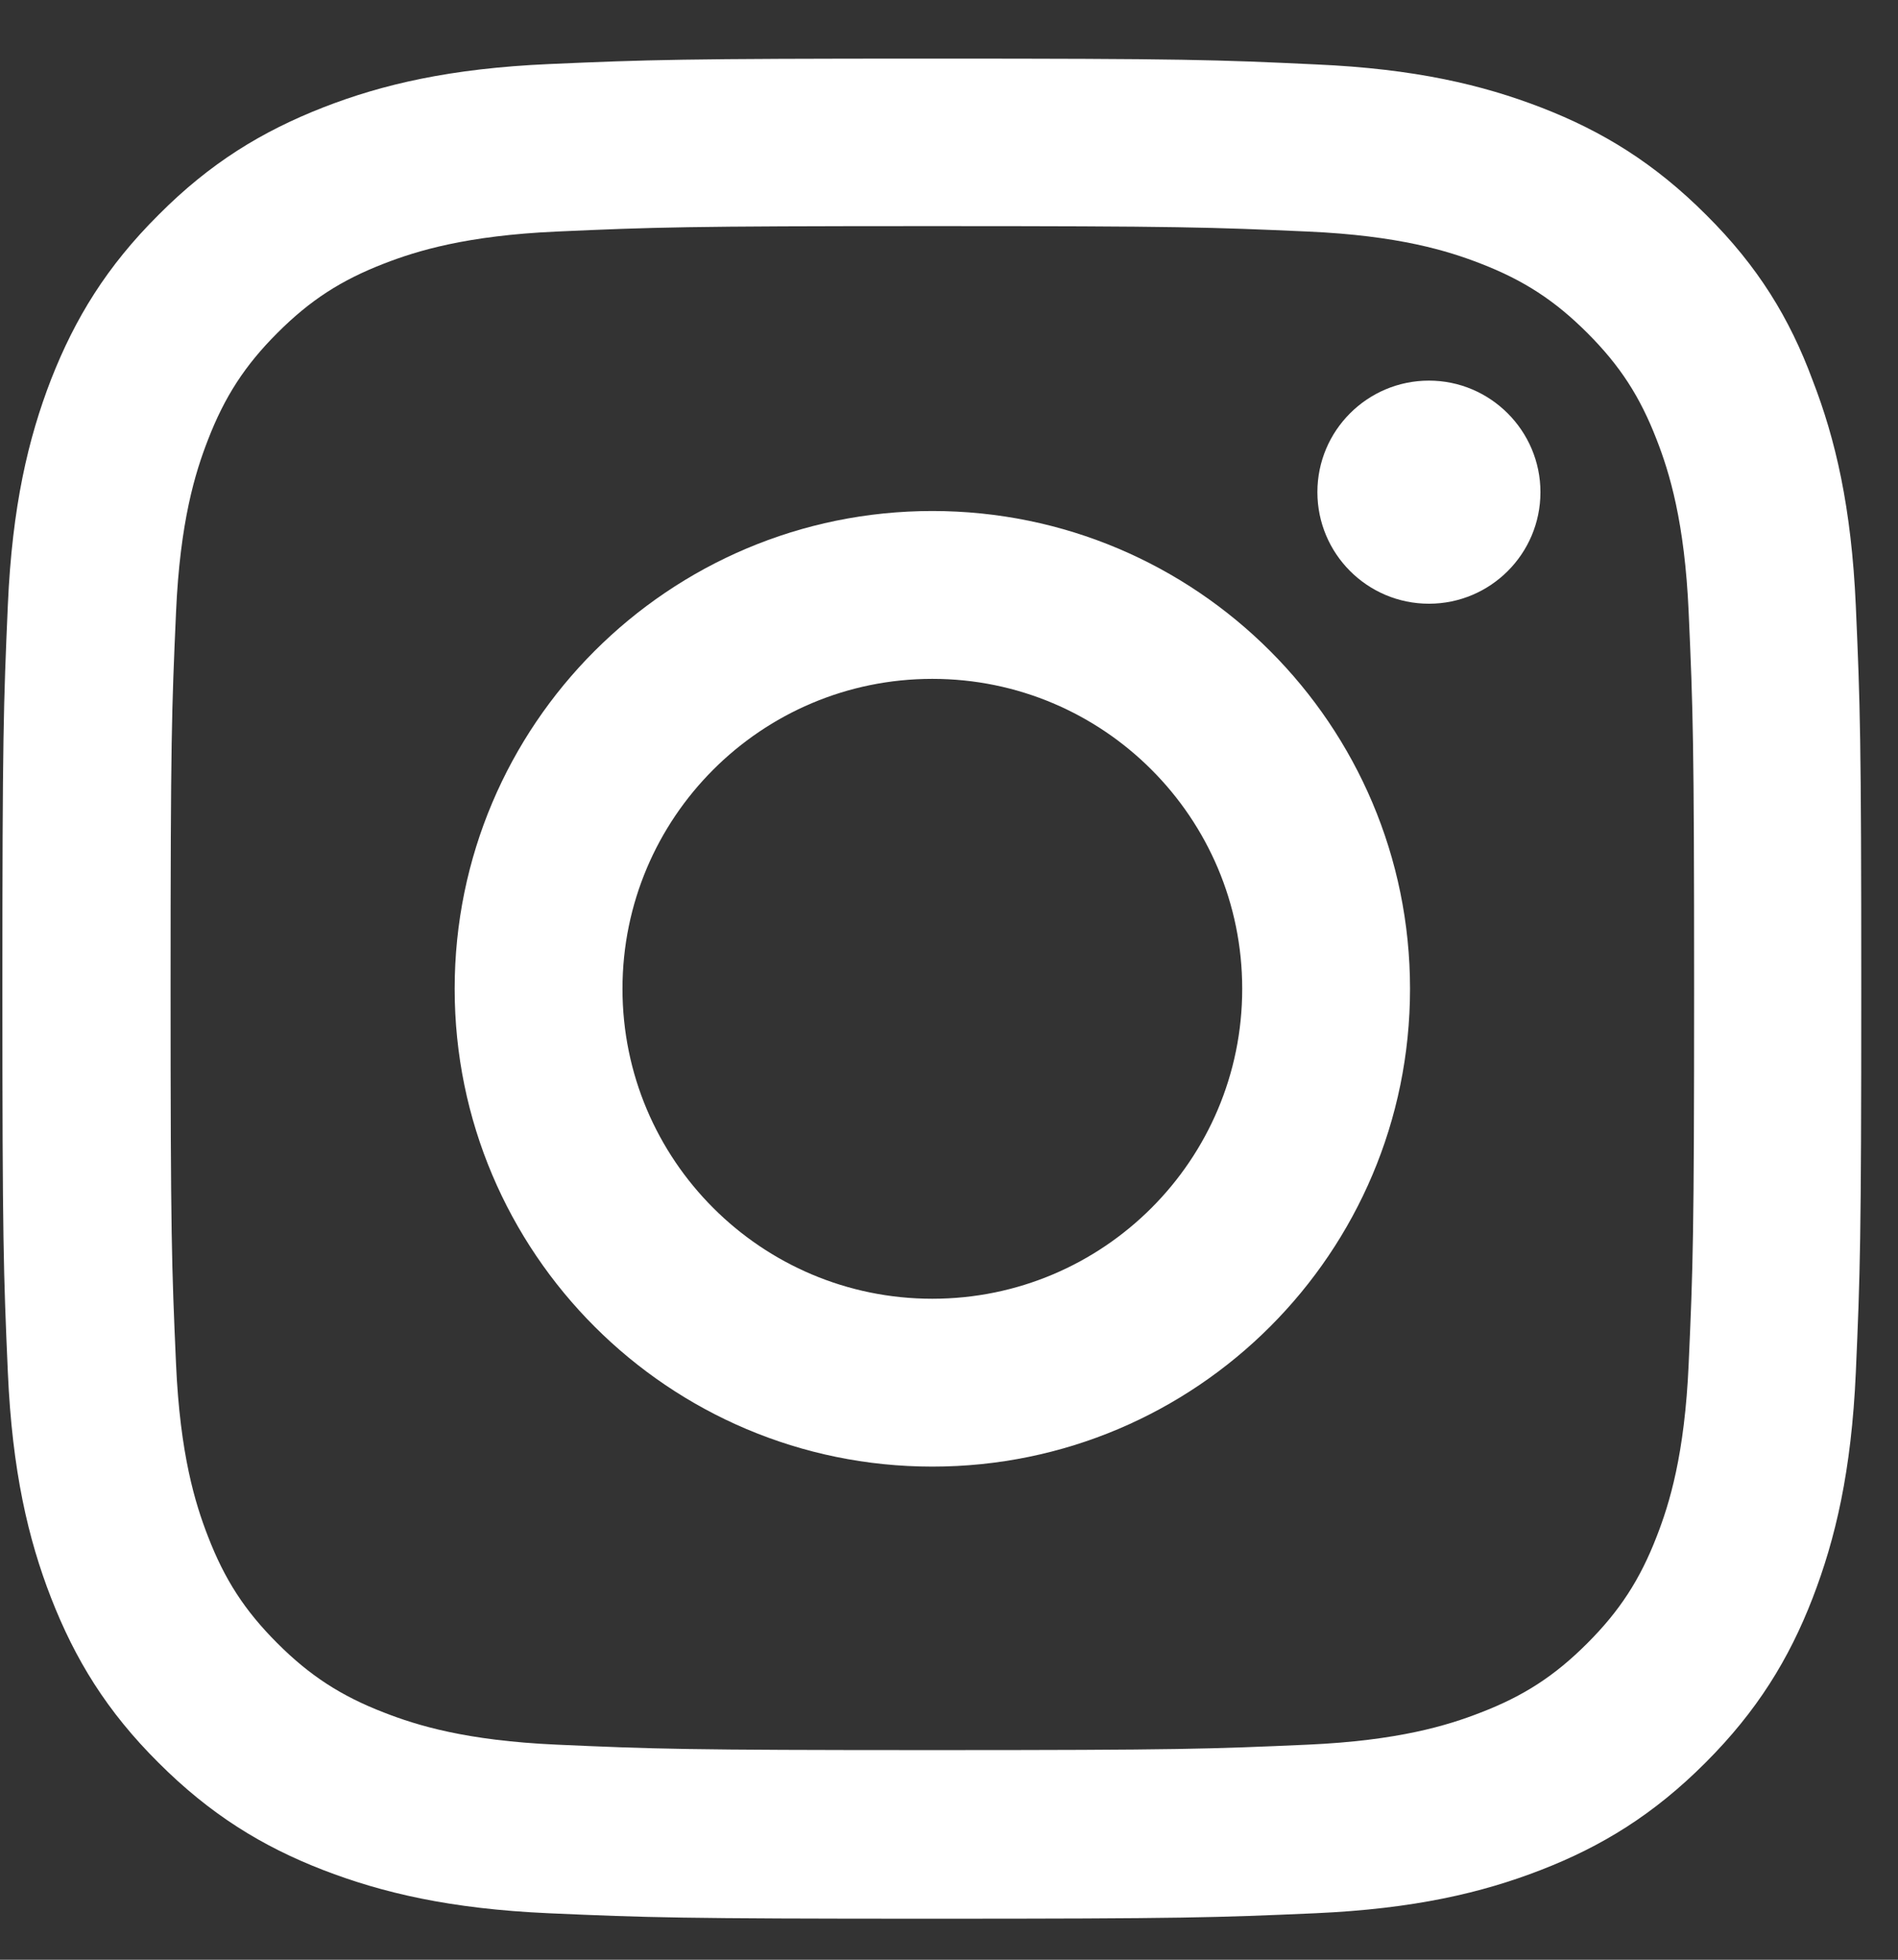 <?xml version="1.0" encoding="UTF-8"?>
<svg xmlns="http://www.w3.org/2000/svg" width="31" height="32" viewBox="0 0 31 32" fill="none">
  <rect x="0" y="0" width="31" height="32" fill="#333333" stroke="none"/>
  <g clip-path="url(#clip0_17814_1352)">
    <path d="M15.228 3.692C19.287 3.692 19.767 3.71 21.363 3.781C22.846 3.847 23.648 4.096 24.181 4.303C24.888 4.576 25.398 4.909 25.926 5.437C26.46 5.971 26.786 6.475 27.059 7.181C27.267 7.715 27.516 8.522 27.581 9.999C27.652 11.601 27.67 12.082 27.67 16.134C27.67 20.193 27.652 20.674 27.581 22.27C27.516 23.753 27.267 24.554 27.059 25.088C26.786 25.794 26.454 26.304 25.926 26.832C25.392 27.366 24.888 27.693 24.181 27.965C23.648 28.173 22.841 28.422 21.363 28.488C19.761 28.559 19.281 28.577 15.228 28.577C11.17 28.577 10.689 28.559 9.093 28.488C7.61 28.422 6.809 28.173 6.275 27.965C5.569 27.693 5.058 27.36 4.53 26.832C3.996 26.298 3.67 25.794 3.397 25.088C3.189 24.554 2.94 23.747 2.875 22.27C2.804 20.668 2.786 20.187 2.786 16.134C2.786 12.076 2.804 11.595 2.875 9.999C2.94 8.516 3.189 7.715 3.397 7.181C3.67 6.475 4.002 5.965 4.53 5.437C5.064 4.903 5.569 4.576 6.275 4.303C6.809 4.096 7.616 3.847 9.093 3.781C10.689 3.71 11.17 3.692 15.228 3.692ZM15.228 0.957C11.104 0.957 10.588 0.975 8.968 1.046C7.355 1.117 6.245 1.378 5.284 1.752C4.281 2.144 3.433 2.66 2.59 3.508C1.742 4.351 1.225 5.199 0.834 6.196C0.46 7.163 0.199 8.267 0.128 9.881C0.057 11.507 0.039 12.023 0.039 16.146C0.039 20.27 0.057 20.786 0.128 22.406C0.199 24.02 0.46 25.129 0.834 26.091C1.225 27.093 1.742 27.942 2.59 28.784C3.433 29.627 4.281 30.149 5.278 30.535C6.245 30.908 7.349 31.169 8.963 31.241C10.582 31.312 11.098 31.33 15.222 31.33C19.346 31.33 19.862 31.312 21.482 31.241C23.096 31.169 24.205 30.908 25.166 30.535C26.163 30.149 27.012 29.627 27.854 28.784C28.697 27.942 29.219 27.093 29.605 26.096C29.978 25.129 30.239 24.026 30.311 22.412C30.382 20.792 30.4 20.276 30.4 16.152C30.4 12.029 30.382 11.512 30.311 9.893C30.239 8.279 29.978 7.169 29.605 6.208C29.231 5.199 28.715 4.351 27.866 3.508C27.024 2.666 26.175 2.144 25.178 1.758C24.211 1.384 23.108 1.123 21.494 1.052C19.868 0.975 19.352 0.957 15.228 0.957Z" fill="white"></path>
    <path d="M15.228 8.344C10.921 8.344 7.426 11.838 7.426 16.146C7.426 20.454 10.921 23.948 15.228 23.948C19.536 23.948 23.03 20.454 23.03 16.146C23.03 11.838 19.536 8.344 15.228 8.344ZM15.228 21.207C12.434 21.207 10.167 18.941 10.167 16.146C10.167 13.351 12.434 11.085 15.228 11.085C18.023 11.085 20.289 13.351 20.289 16.146C20.289 18.941 18.023 21.207 15.228 21.207Z" fill="white"></path>
    <path d="M25.16 8.036C25.16 9.045 24.342 9.858 23.339 9.858C22.33 9.858 21.517 9.039 21.517 8.036C21.517 7.028 22.336 6.215 23.339 6.215C24.342 6.215 25.16 7.034 25.16 8.036Z" fill="white"></path>
  </g>
  <defs>
    <clipPath id="clip0_17814_1352">
      <rect width="30.379" height="30.379" fill="white" transform="translate(0.039 0.957)"></rect>
    </clipPath>
  </defs>
</svg>
